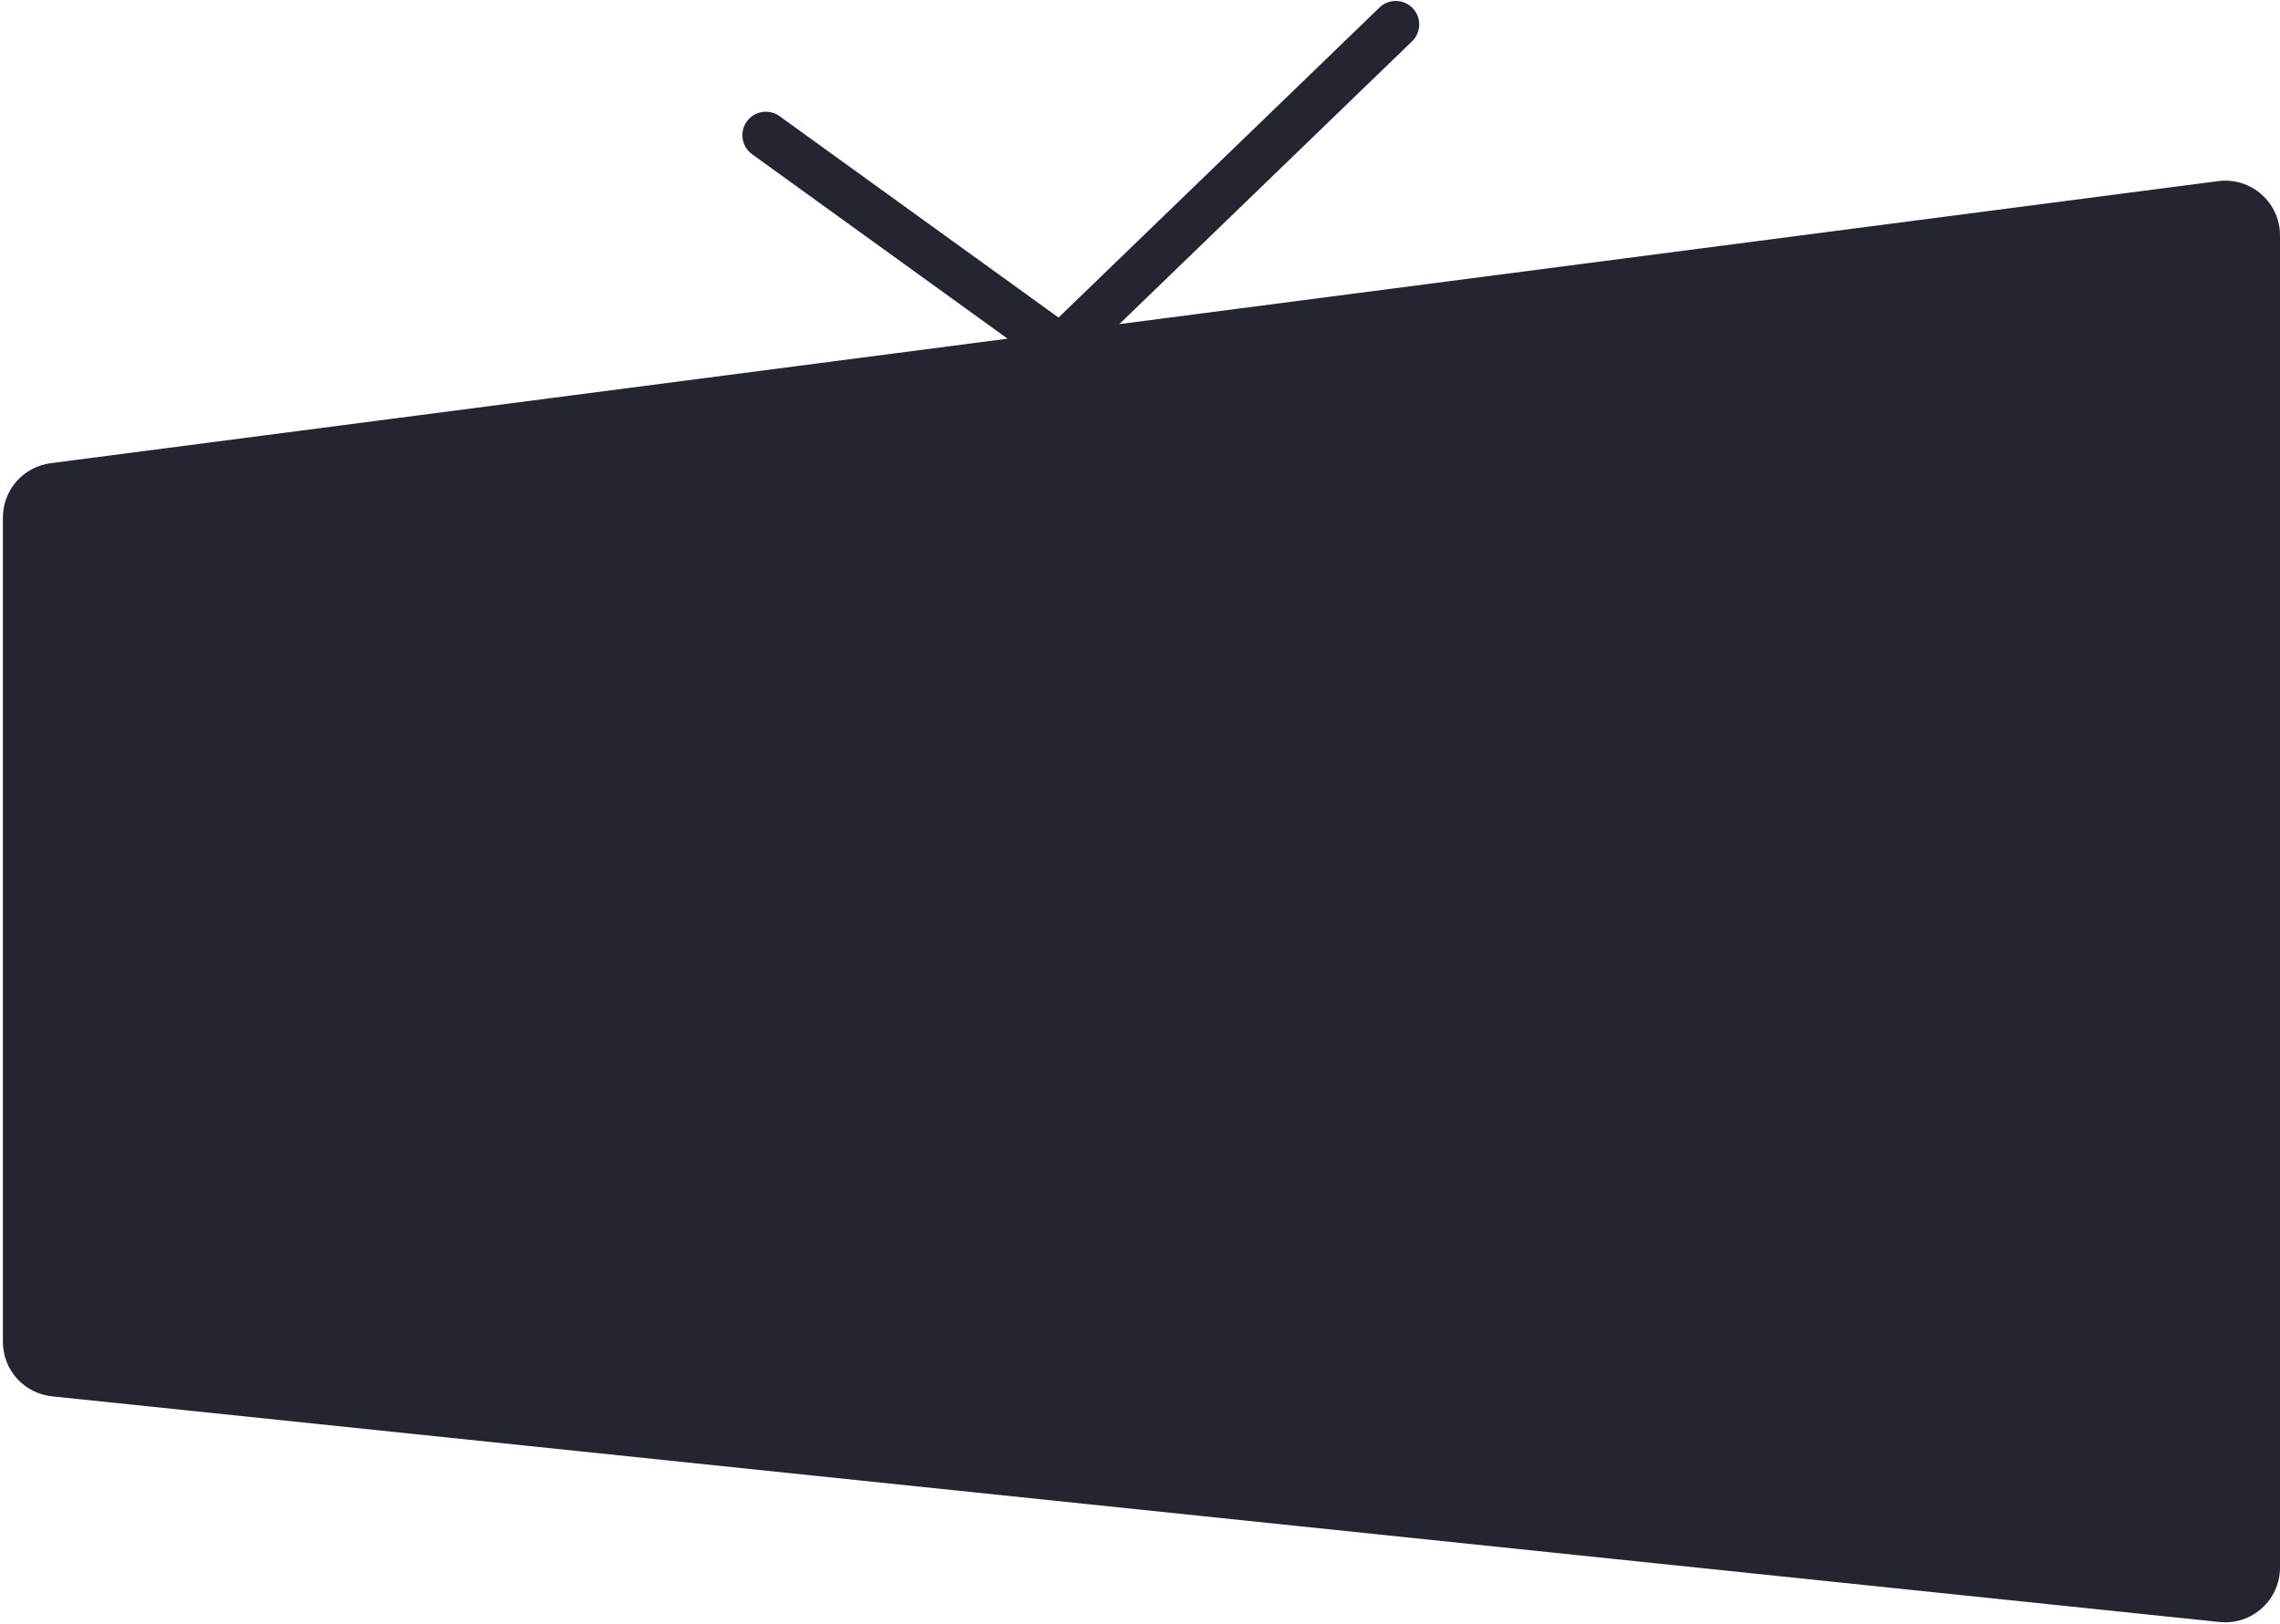 <svg width="560" height="399" viewBox="0 0 560 399" fill="none" xmlns="http://www.w3.org/2000/svg">
<path fill-rule="evenodd" clip-rule="evenodd" d="M346.825 10.147C349.115 7.934 349.178 4.284 346.965 1.994C344.752 -0.296 341.102 -0.359 338.812 1.854L259.993 78.01L191.477 28.539C188.895 26.674 185.291 27.256 183.427 29.838C181.563 32.42 182.145 36.024 184.726 37.888L247.474 83.194L12.428 113.788C5.726 114.66 0.711 120.37 0.711 127.129V329.636C0.711 336.526 5.917 342.303 12.771 343.017L545.152 398.453C553.09 399.279 559.999 393.053 559.999 385.072V57.834C559.999 49.714 552.86 43.445 544.809 44.493L274.921 79.622L346.825 10.147Z" fill="#232531"/>
</svg>
